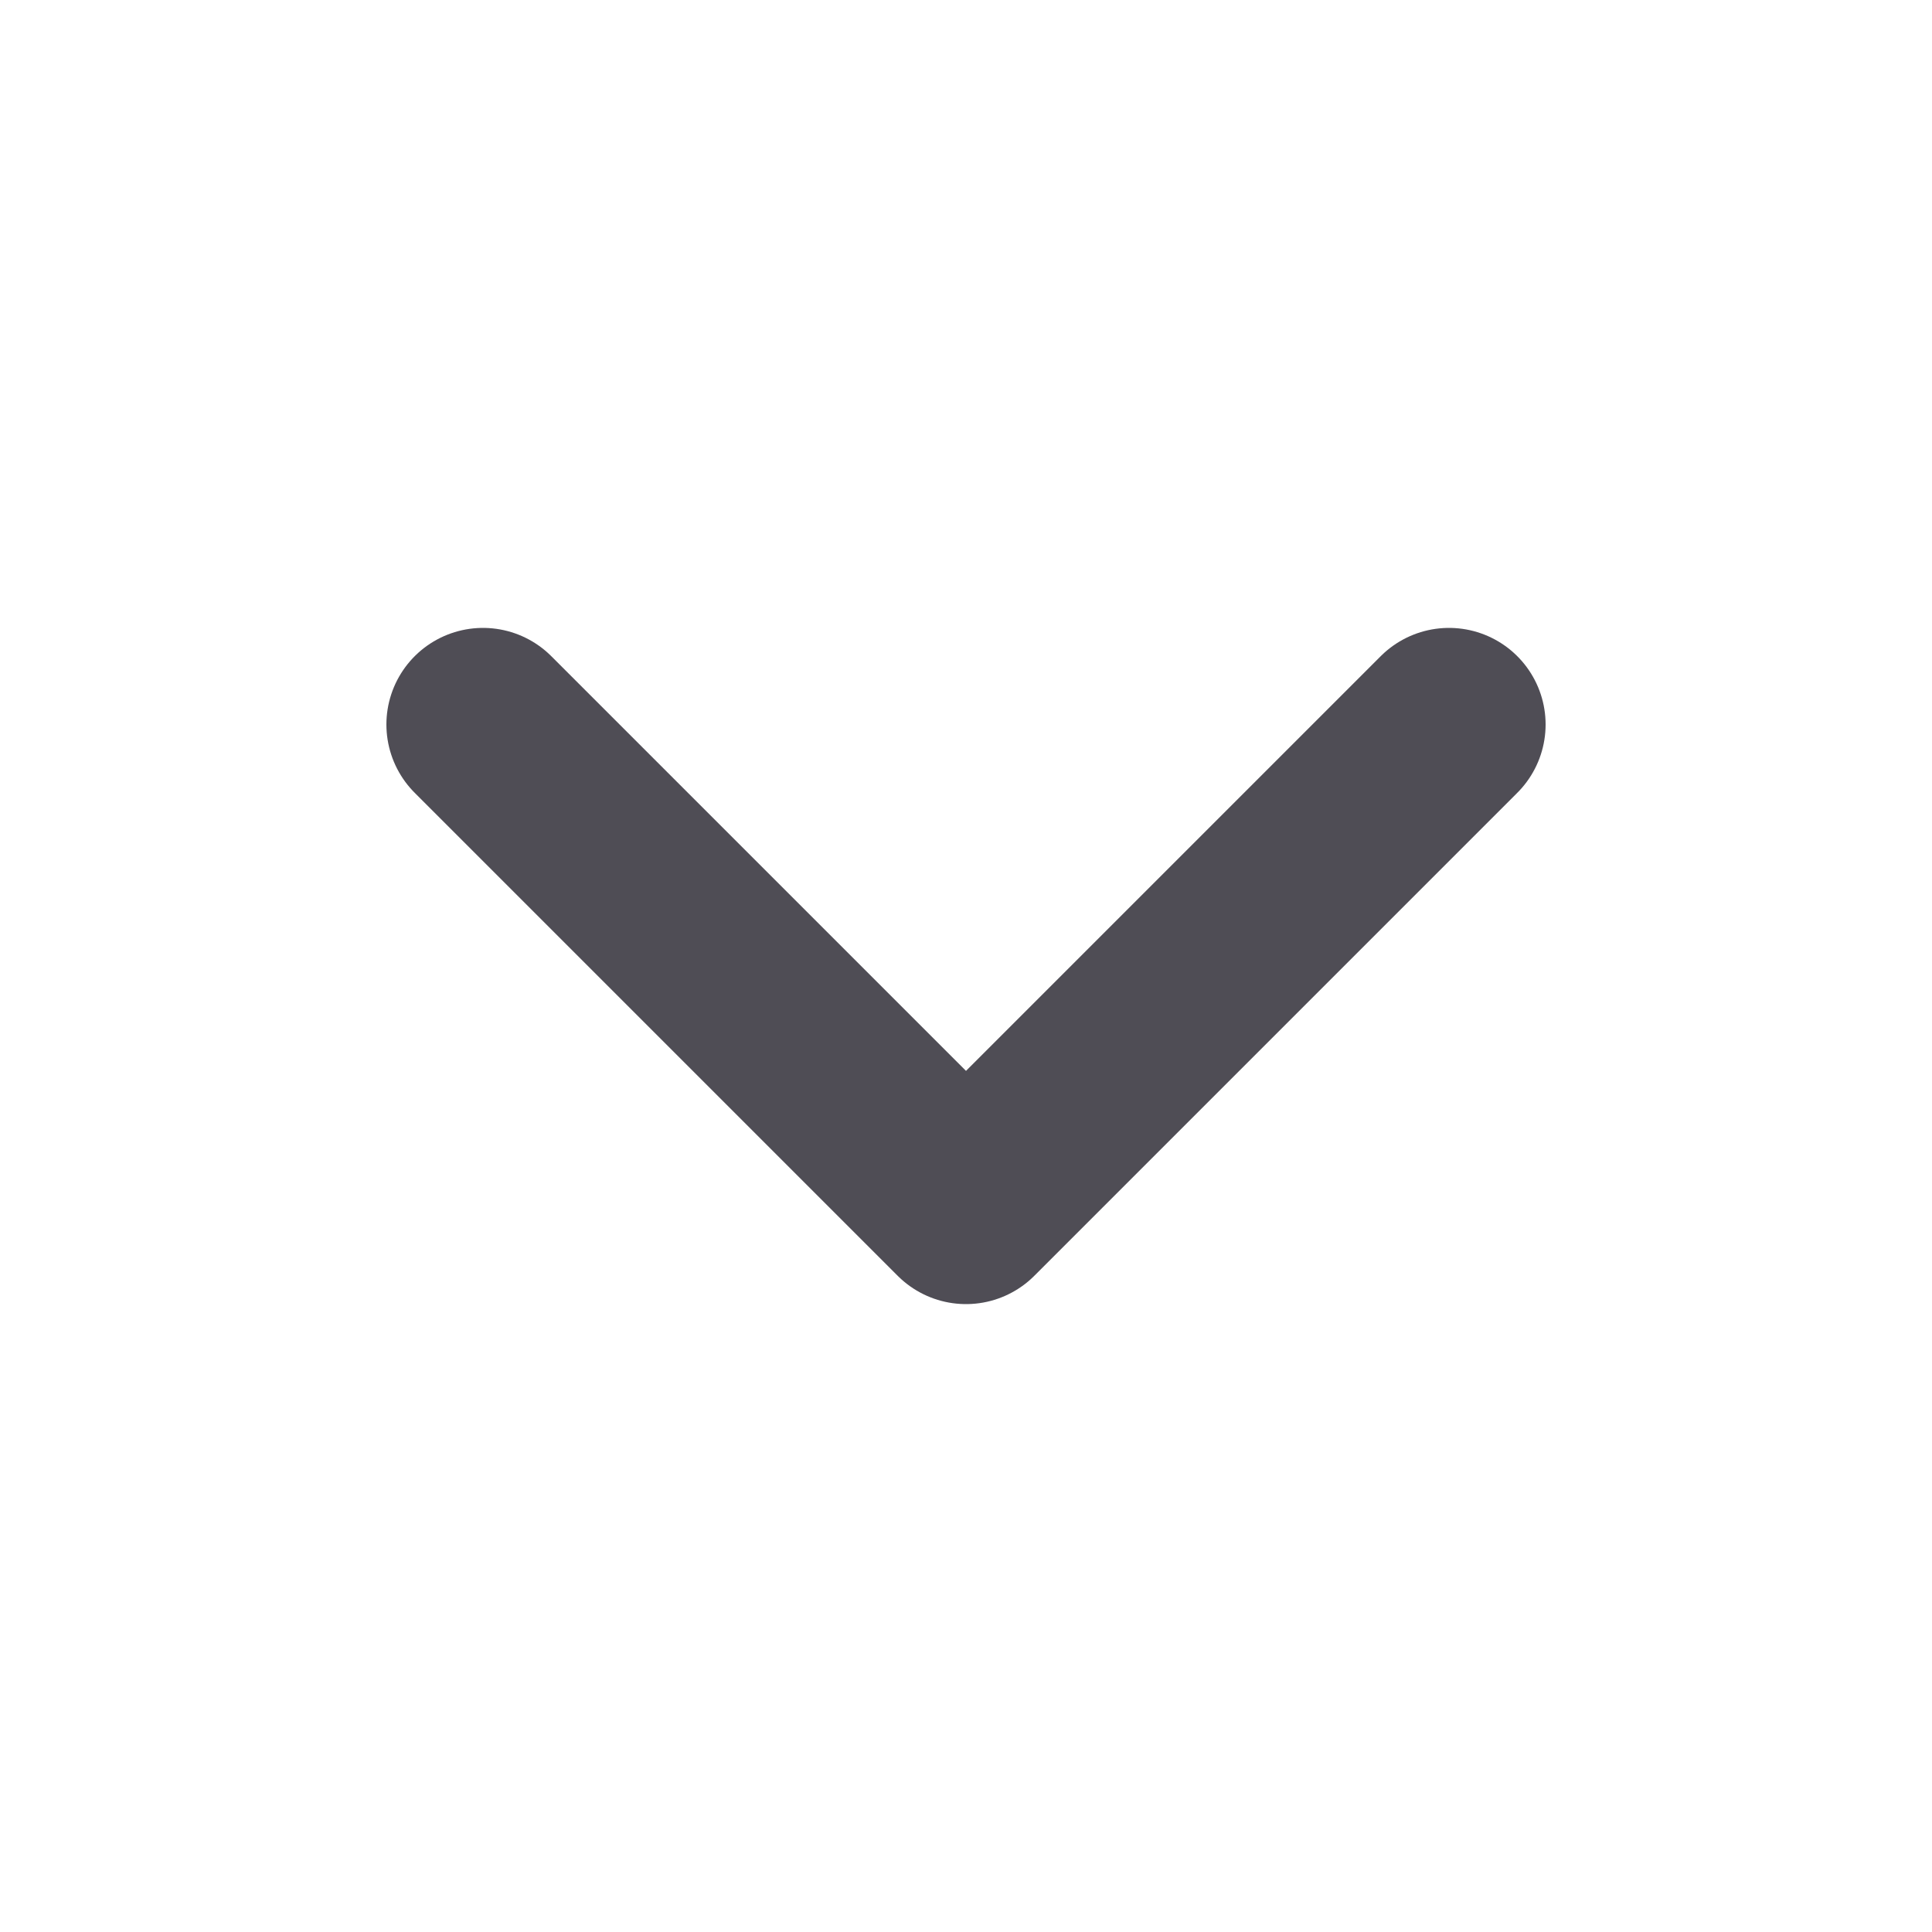 <svg width="12" height="12" viewBox="0 0 12 12" fill="none" xmlns="http://www.w3.org/2000/svg">
<path d="M3 4.5L6 7.5L9 4.5" stroke="#4F4D55" stroke-width="1.2" stroke-linecap="round" stroke-linejoin="round"/>
</svg>
